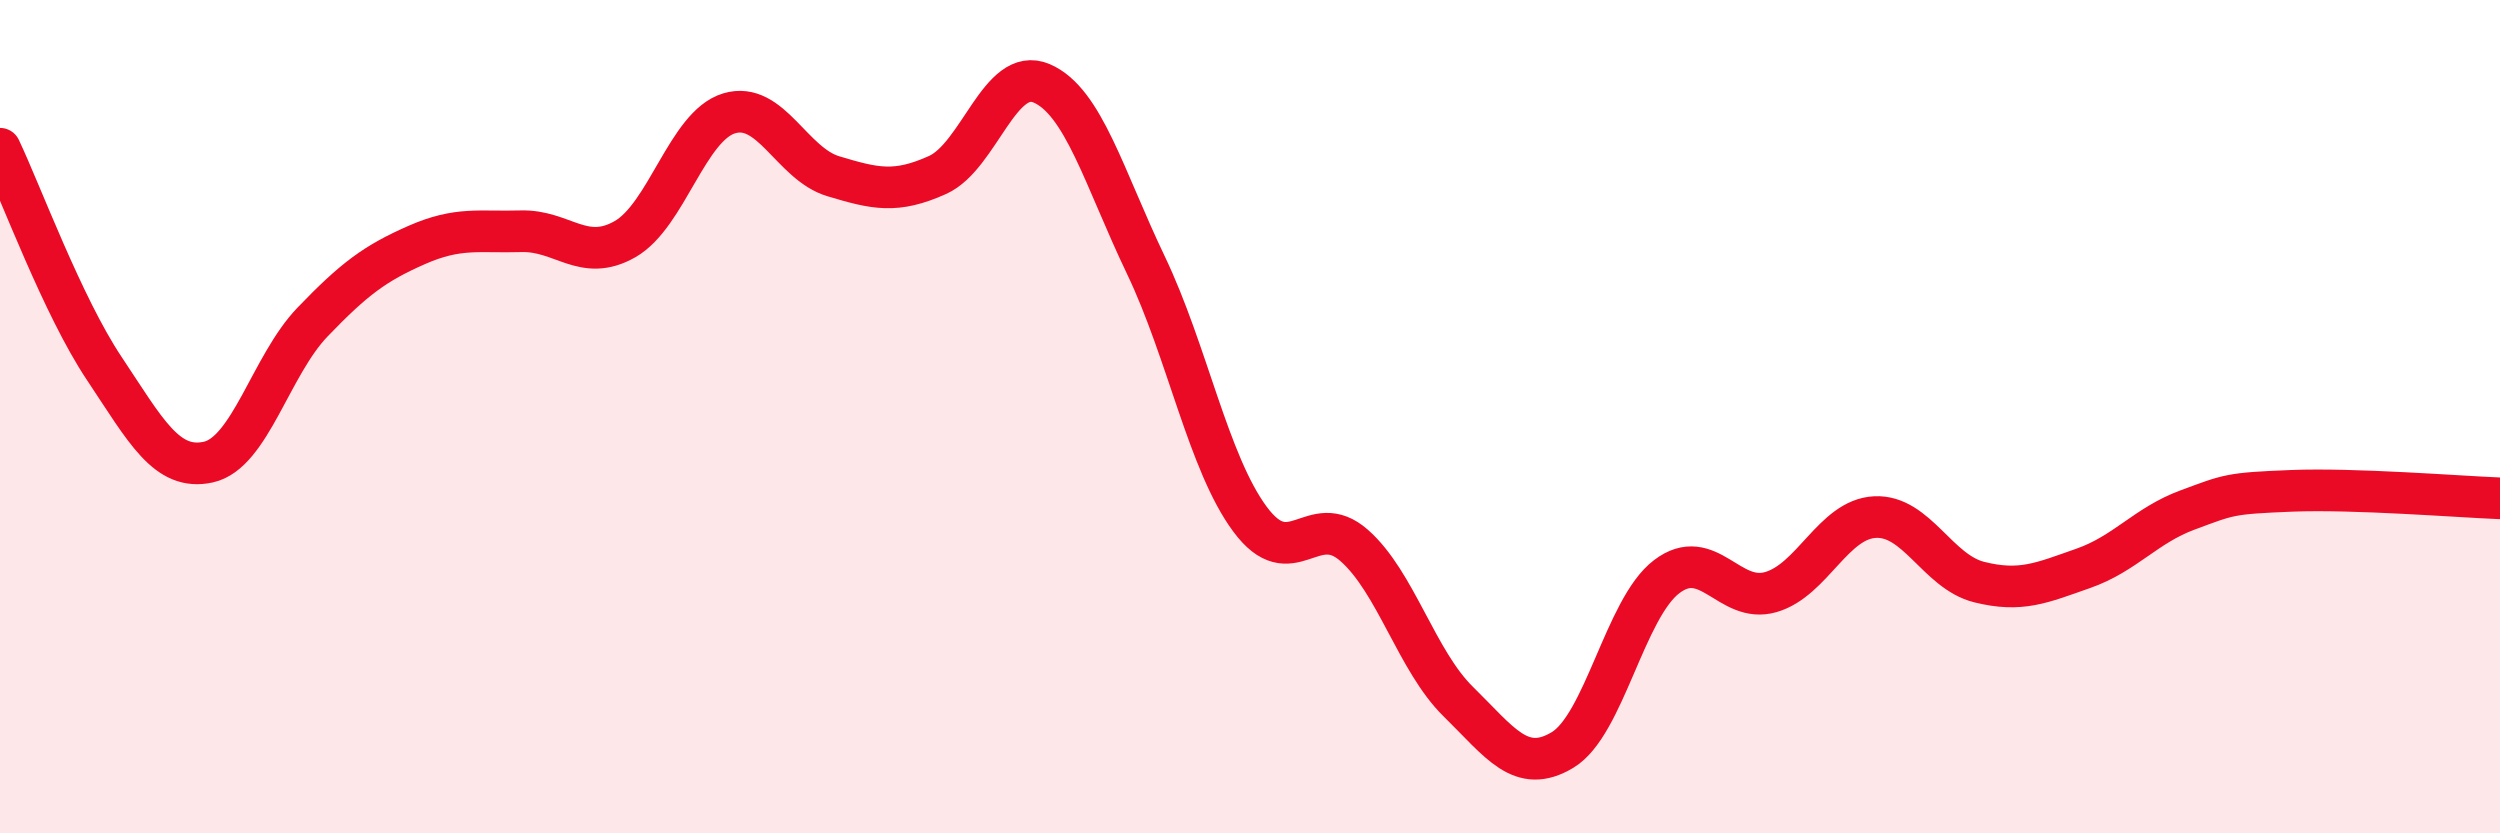 
    <svg width="60" height="20" viewBox="0 0 60 20" xmlns="http://www.w3.org/2000/svg">
      <path
        d="M 0,3.57 C 0.5,4.62 1.5,7.34 2.5,8.84 C 3.5,10.34 4,11.31 5,11.09 C 6,10.87 6.5,8.77 7.5,7.73 C 8.5,6.69 9,6.32 10,5.88 C 11,5.44 11.5,5.58 12.5,5.55 C 13.5,5.52 14,6.31 15,5.74 C 16,5.17 16.5,3.02 17.5,2.72 C 18.5,2.42 19,3.93 20,4.23 C 21,4.53 21.5,4.65 22.5,4.2 C 23.5,3.75 24,1.57 25,2 C 26,2.43 26.5,4.27 27.5,6.36 C 28.5,8.45 29,11.11 30,12.46 C 31,13.81 31.5,12.21 32.5,13.09 C 33.5,13.97 34,15.86 35,16.84 C 36,17.82 36.5,18.6 37.5,18 C 38.5,17.4 39,14.6 40,13.84 C 41,13.08 41.5,14.5 42.5,14.21 C 43.5,13.92 44,12.46 45,12.41 C 46,12.36 46.5,13.72 47.5,13.97 C 48.5,14.22 49,13.99 50,13.64 C 51,13.29 51.5,12.61 52.5,12.24 C 53.5,11.87 53.5,11.84 55,11.78 C 56.5,11.72 59,11.92 60,11.96L60 20L0 20Z"
        fill="#EB0A25"
        opacity="0.1"
        stroke-linecap="round"
        stroke-linejoin="round"
      />
      <path
        d="M 0,3.57 C 0.5,4.62 1.5,7.34 2.5,8.84 C 3.5,10.34 4,11.31 5,11.09 C 6,10.87 6.5,8.77 7.5,7.73 C 8.5,6.69 9,6.32 10,5.88 C 11,5.44 11.5,5.58 12.5,5.55 C 13.5,5.52 14,6.31 15,5.74 C 16,5.17 16.5,3.02 17.5,2.72 C 18.5,2.42 19,3.93 20,4.23 C 21,4.53 21.5,4.65 22.5,4.2 C 23.5,3.75 24,1.57 25,2 C 26,2.43 26.5,4.27 27.5,6.36 C 28.5,8.45 29,11.11 30,12.46 C 31,13.81 31.5,12.21 32.5,13.09 C 33.5,13.97 34,15.86 35,16.84 C 36,17.82 36.5,18.6 37.5,18 C 38.5,17.4 39,14.6 40,13.84 C 41,13.08 41.5,14.5 42.5,14.21 C 43.5,13.92 44,12.46 45,12.41 C 46,12.36 46.5,13.72 47.5,13.97 C 48.5,14.22 49,13.99 50,13.64 C 51,13.29 51.5,12.61 52.5,12.24 C 53.5,11.87 53.5,11.84 55,11.78 C 56.5,11.72 59,11.92 60,11.96"
        stroke="#EB0A25"
        stroke-width="1"
        fill="none"
        stroke-linecap="round"
        stroke-linejoin="round"
      />
    </svg>
  